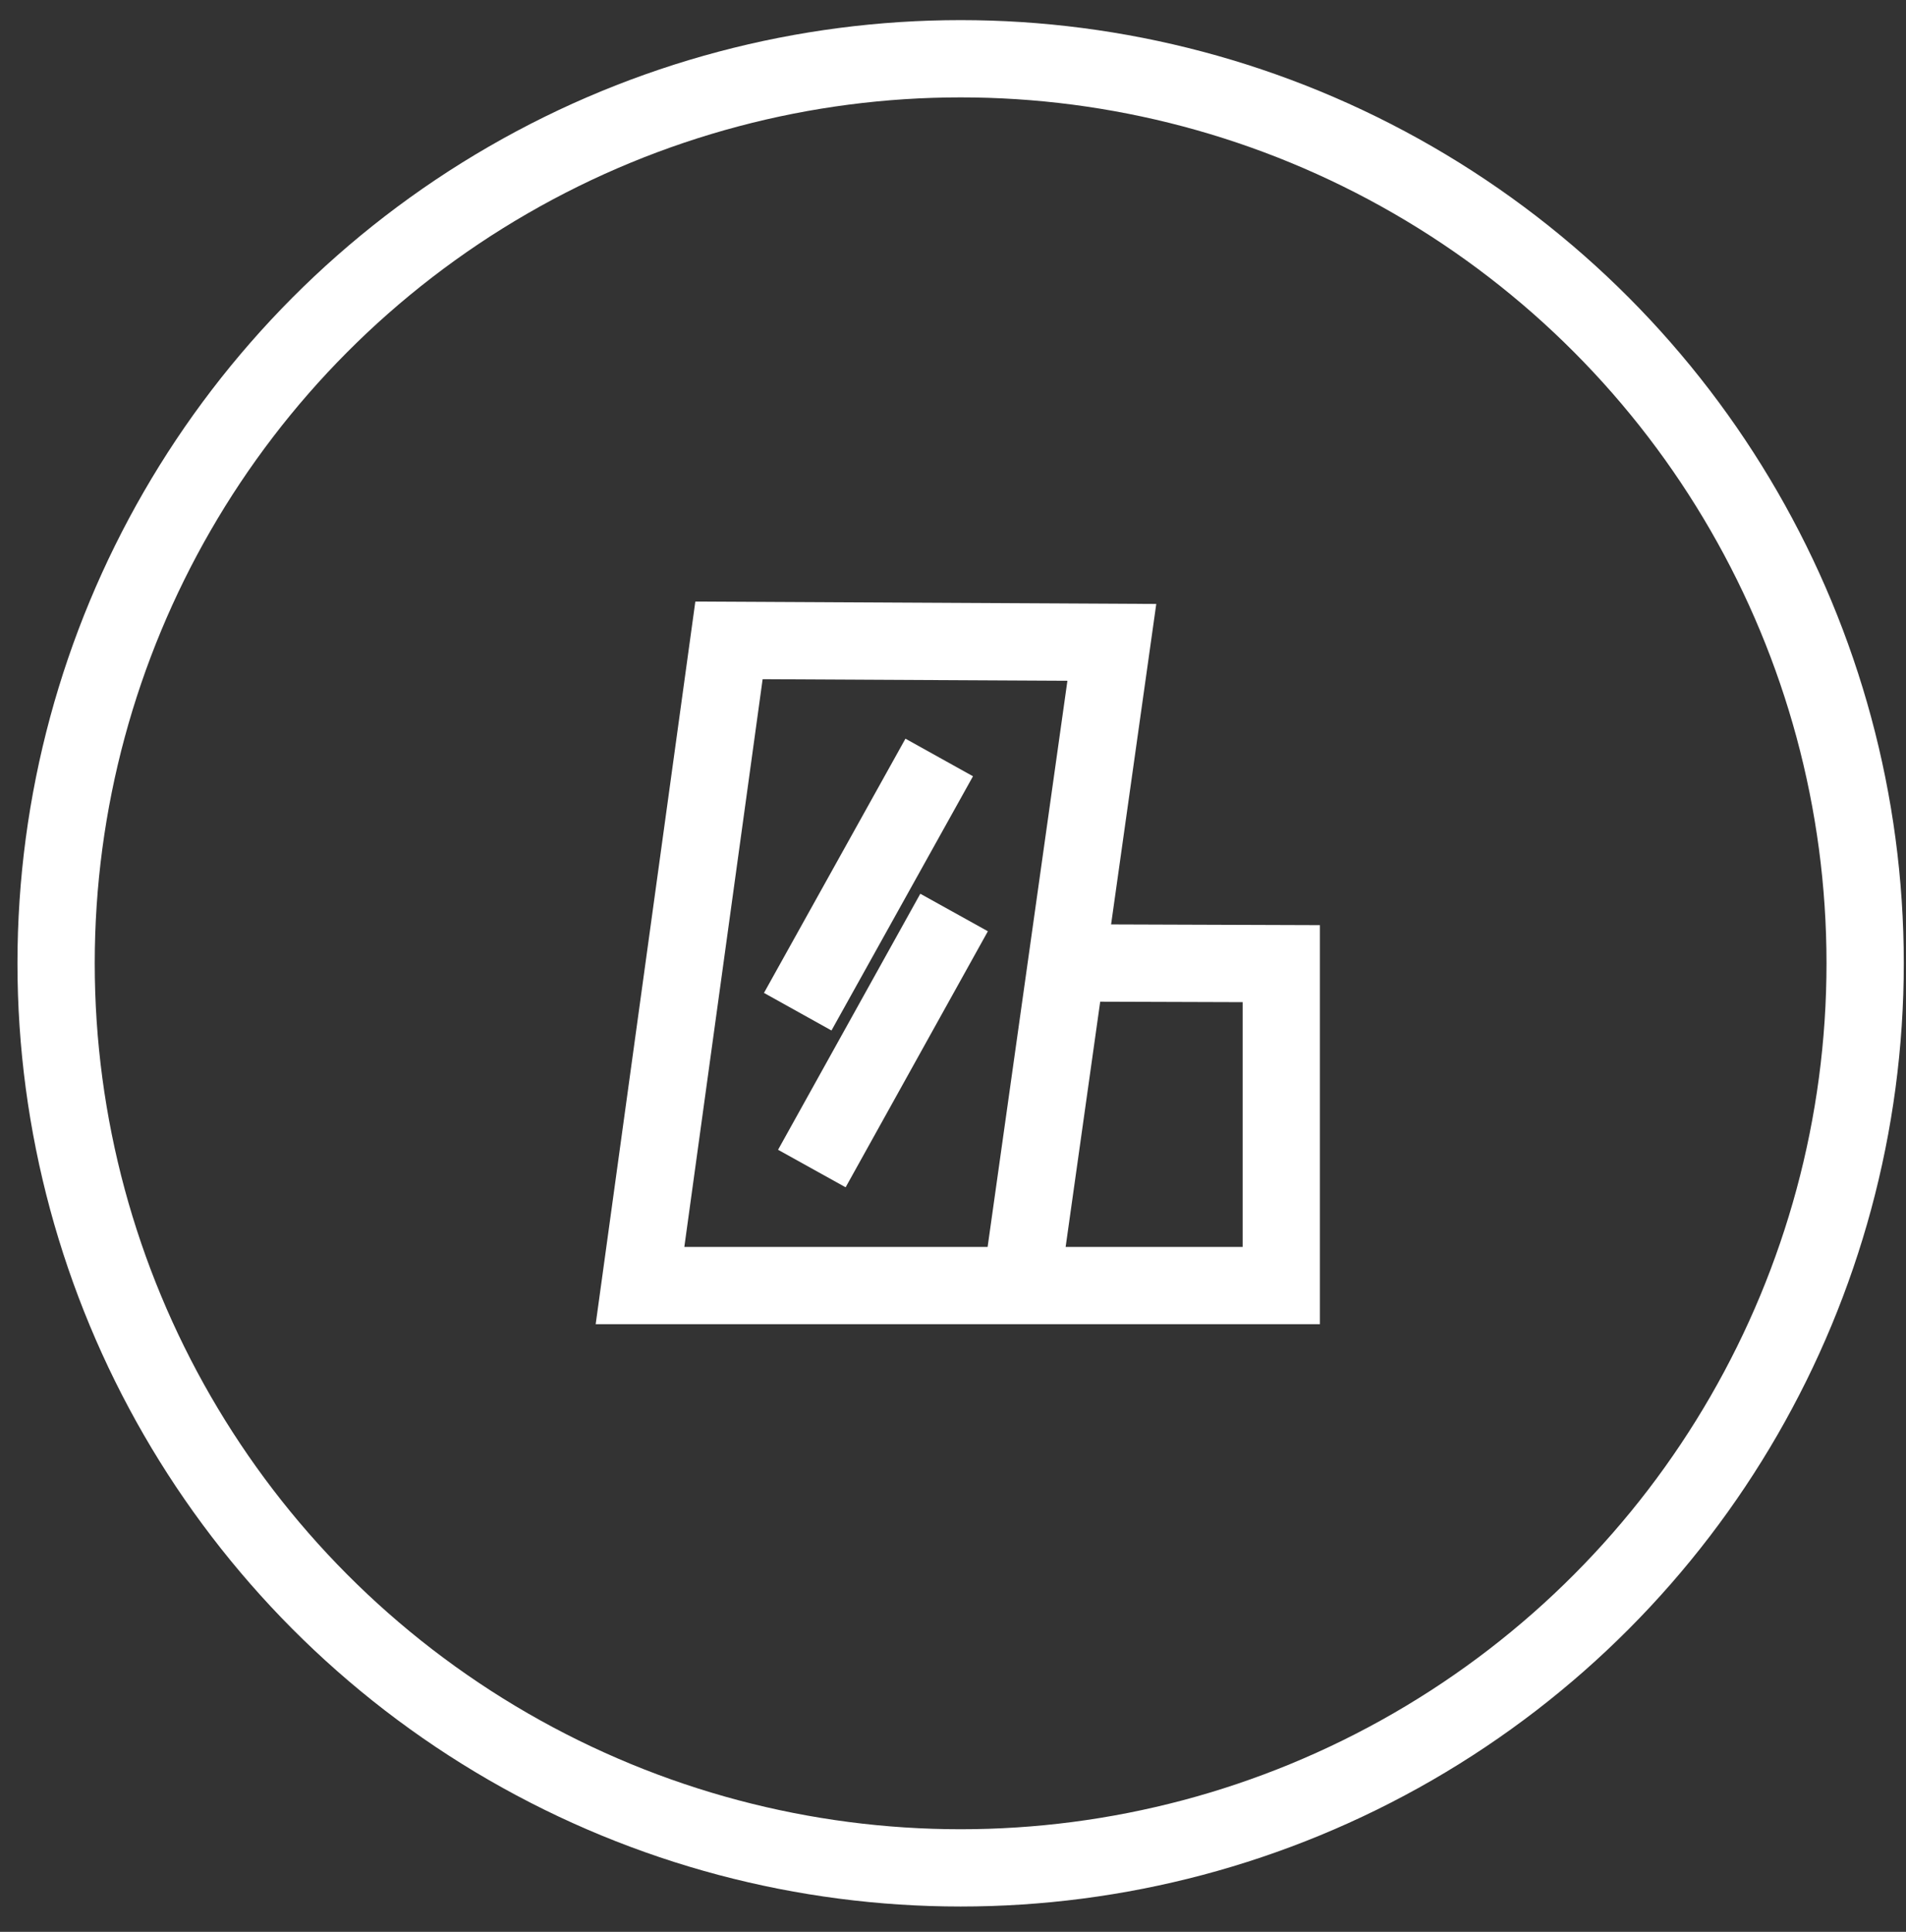 <svg width="74" height="75" viewBox="0 0 74 75" fill="none" xmlns="http://www.w3.org/2000/svg">
<rect x="0" y="0" width="74" height="75" fill="#333333" stroke="none"/>
<circle cx="37.296" cy="37.399" r="35.118" stroke="white" stroke-width="3"/>
<path d="M26.996 23.355L23.127 51.41H40.95H51.245V35.917L43.138 35.889L44.892 23.447L26.997 23.354L26.996 23.355ZM26.569 48.41L29.609 26.369L41.442 26.43L38.344 48.41H26.57H26.569ZM48.245 38.907V48.41H41.373L42.715 38.889L48.245 38.907Z" fill="white"/>
<path d="M35.731 34.698L30.208 44.638L32.831 46.095L38.354 36.155L35.731 34.698Z" fill="white"/>
<path d="M35.154 28.678L29.661 38.548L32.282 40.007L37.776 30.137L35.154 28.678Z" fill="white"/>
</svg>
